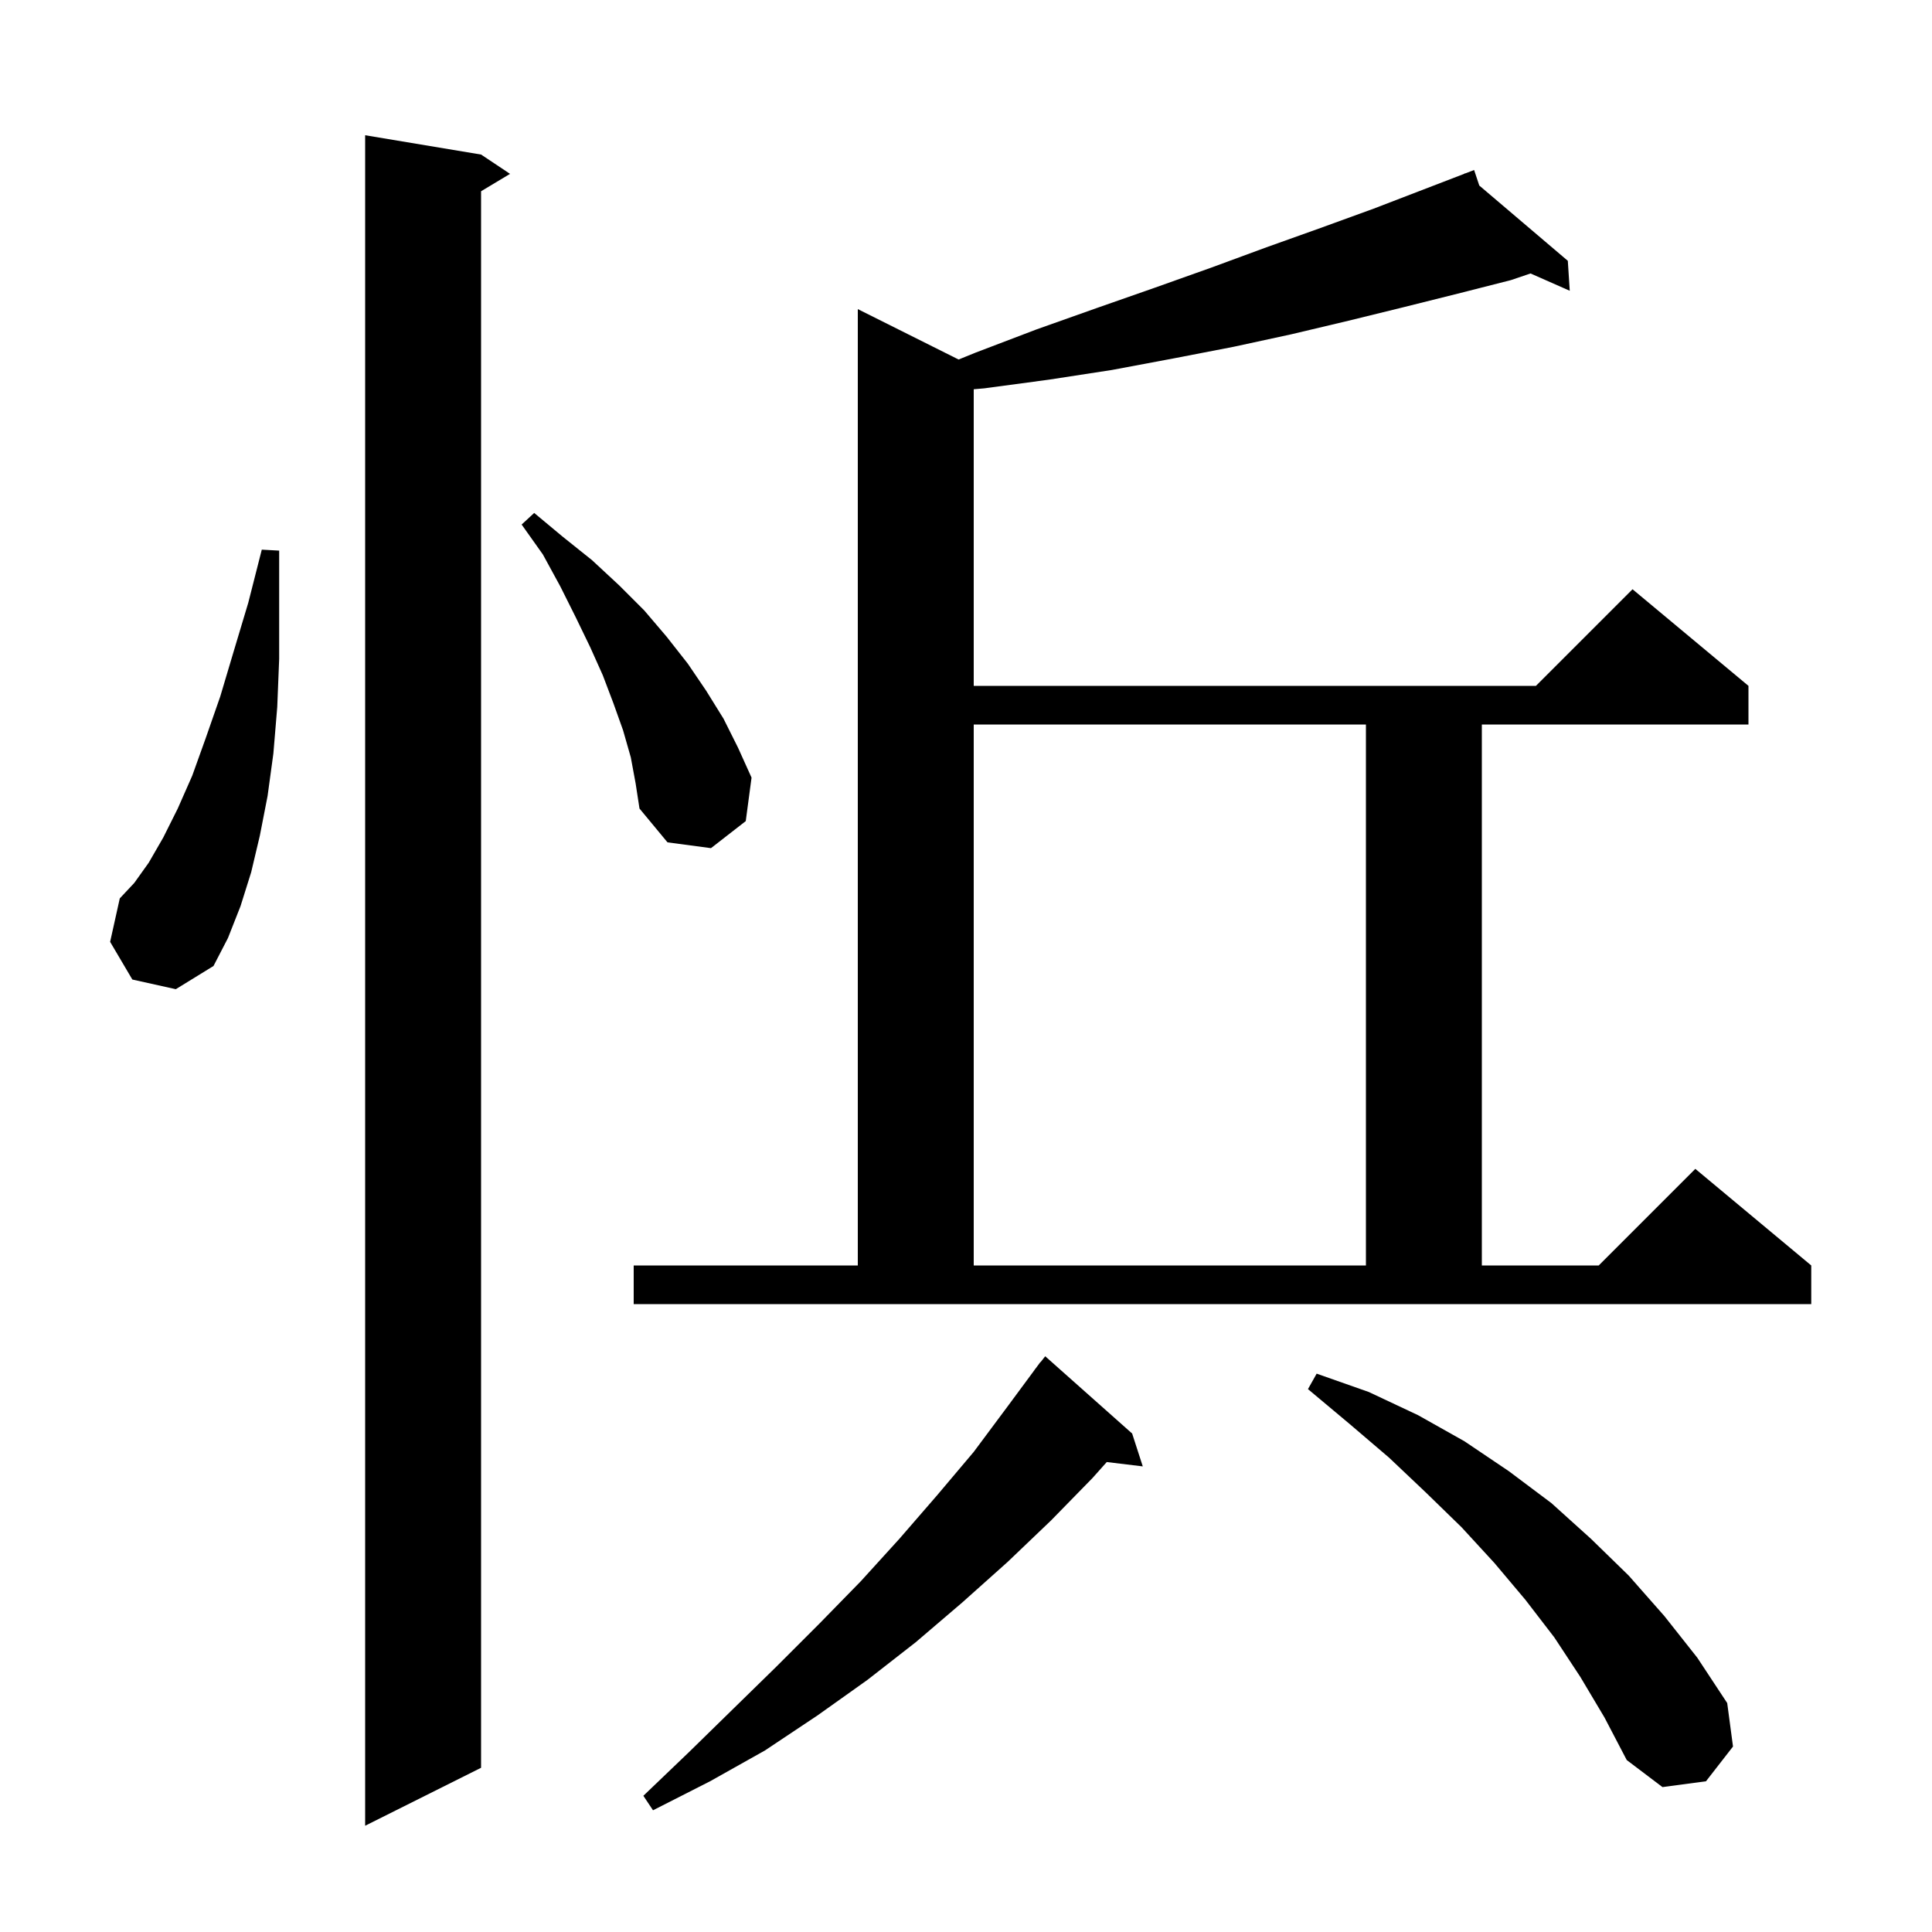 <svg xmlns="http://www.w3.org/2000/svg" xmlns:xlink="http://www.w3.org/1999/xlink" version="1.1" baseProfile="full" viewBox="0 0 200 200" width="200" height="200"><g fill="currentColor"><path d="M 49.8 16.0 L 52.8 18.0 L 49.8 19.8 L 49.8 183.0 L 37.8 189.0 L 37.8 14.0 Z M 117.2 148.4 L 118.3 151.8 L 114.571 151.35 L 113.1 153.0 L 108.8 157.4 L 104.3 161.7 L 99.6 165.9 L 94.8 170.0 L 89.8 173.9 L 84.6 177.6 L 79.2 181.2 L 73.5 184.4 L 67.6 187.4 L 66.6 185.9 L 71.3 181.4 L 75.9 176.9 L 80.4 172.5 L 84.8 168.1 L 89.1 163.7 L 93.1 159.3 L 97.0 154.8 L 100.8 150.3 L 104.3 145.6 L 107.106 141.804 L 107.1 141.8 L 107.247 141.613 L 107.7 141.0 L 107.718 141.014 L 108.2 140.4 Z M 163.6 173.6 L 160.9 169.5 L 157.9 165.6 L 154.7 161.8 L 151.3 158.1 L 147.6 154.5 L 143.8 150.9 L 139.7 147.4 L 135.4 143.8 L 136.3 142.2 L 141.7 144.1 L 146.8 146.5 L 151.6 149.2 L 156.2 152.3 L 160.6 155.6 L 164.7 159.3 L 168.6 163.1 L 172.3 167.3 L 175.7 171.6 L 178.8 176.3 L 179.4 180.8 L 176.6 184.4 L 172.1 185.0 L 168.4 182.2 L 166.1 177.8 Z M 65.6 131.0 L 88.8 131.0 L 88.8 32.0 L 99.234 37.217 L 101.0 36.5 L 107.3 34.1 L 113.5 31.9 L 119.5 29.8 L 125.4 27.7 L 131.1 25.6 L 136.7 23.6 L 142.2 21.6 L 151.631 17.973 L 151.6 17.9 L 151.669 17.958 L 152.6 17.6 L 153.135 19.206 L 162.3 27.0 L 162.5 30.1 L 158.44 28.309 L 156.4 29.0 L 150.9 30.4 L 145.3 31.8 L 139.6 33.2 L 133.7 34.6 L 127.7 35.9 L 121.5 37.1 L 115.1 38.3 L 108.6 39.3 L 101.9 40.2 L 100.8 40.296 L 100.8 71.0 L 159.0 71.0 L 169.0 61.0 L 181.0 71.0 L 181.0 75.0 L 153.4 75.0 L 153.4 131.0 L 165.5 131.0 L 175.5 121.0 L 187.5 131.0 L 187.5 135.0 L 65.6 135.0 Z M 100.8 75.0 L 100.8 131.0 L 141.4 131.0 L 141.4 75.0 Z M 13.7 101.4 L 11.4 97.5 L 12.4 93.0 L 13.9 91.4 L 15.4 89.3 L 16.9 86.7 L 18.4 83.7 L 19.9 80.3 L 21.3 76.4 L 22.8 72.1 L 24.2 67.4 L 25.7 62.4 L 27.1 56.9 L 28.9 57.0 L 28.9 68.2 L 28.7 73.2 L 28.3 78.0 L 27.7 82.4 L 26.9 86.5 L 26.0 90.3 L 24.9 93.8 L 23.6 97.1 L 22.1 100.0 L 18.2 102.4 Z M 65.3 78.4 L 64.5 75.6 L 63.5 72.8 L 62.4 69.9 L 61.1 67.0 L 59.6 63.9 L 58.0 60.7 L 56.2 57.4 L 54.0 54.3 L 55.3 53.1 L 58.3 55.6 L 61.3 58.0 L 64.1 60.6 L 66.7 63.2 L 69.0 65.9 L 71.2 68.7 L 73.1 71.5 L 74.9 74.4 L 76.4 77.4 L 77.8 80.5 L 77.2 85.0 L 73.6 87.8 L 69.1 87.2 L 66.2 83.7 L 65.8 81.1 Z "/></g></svg>